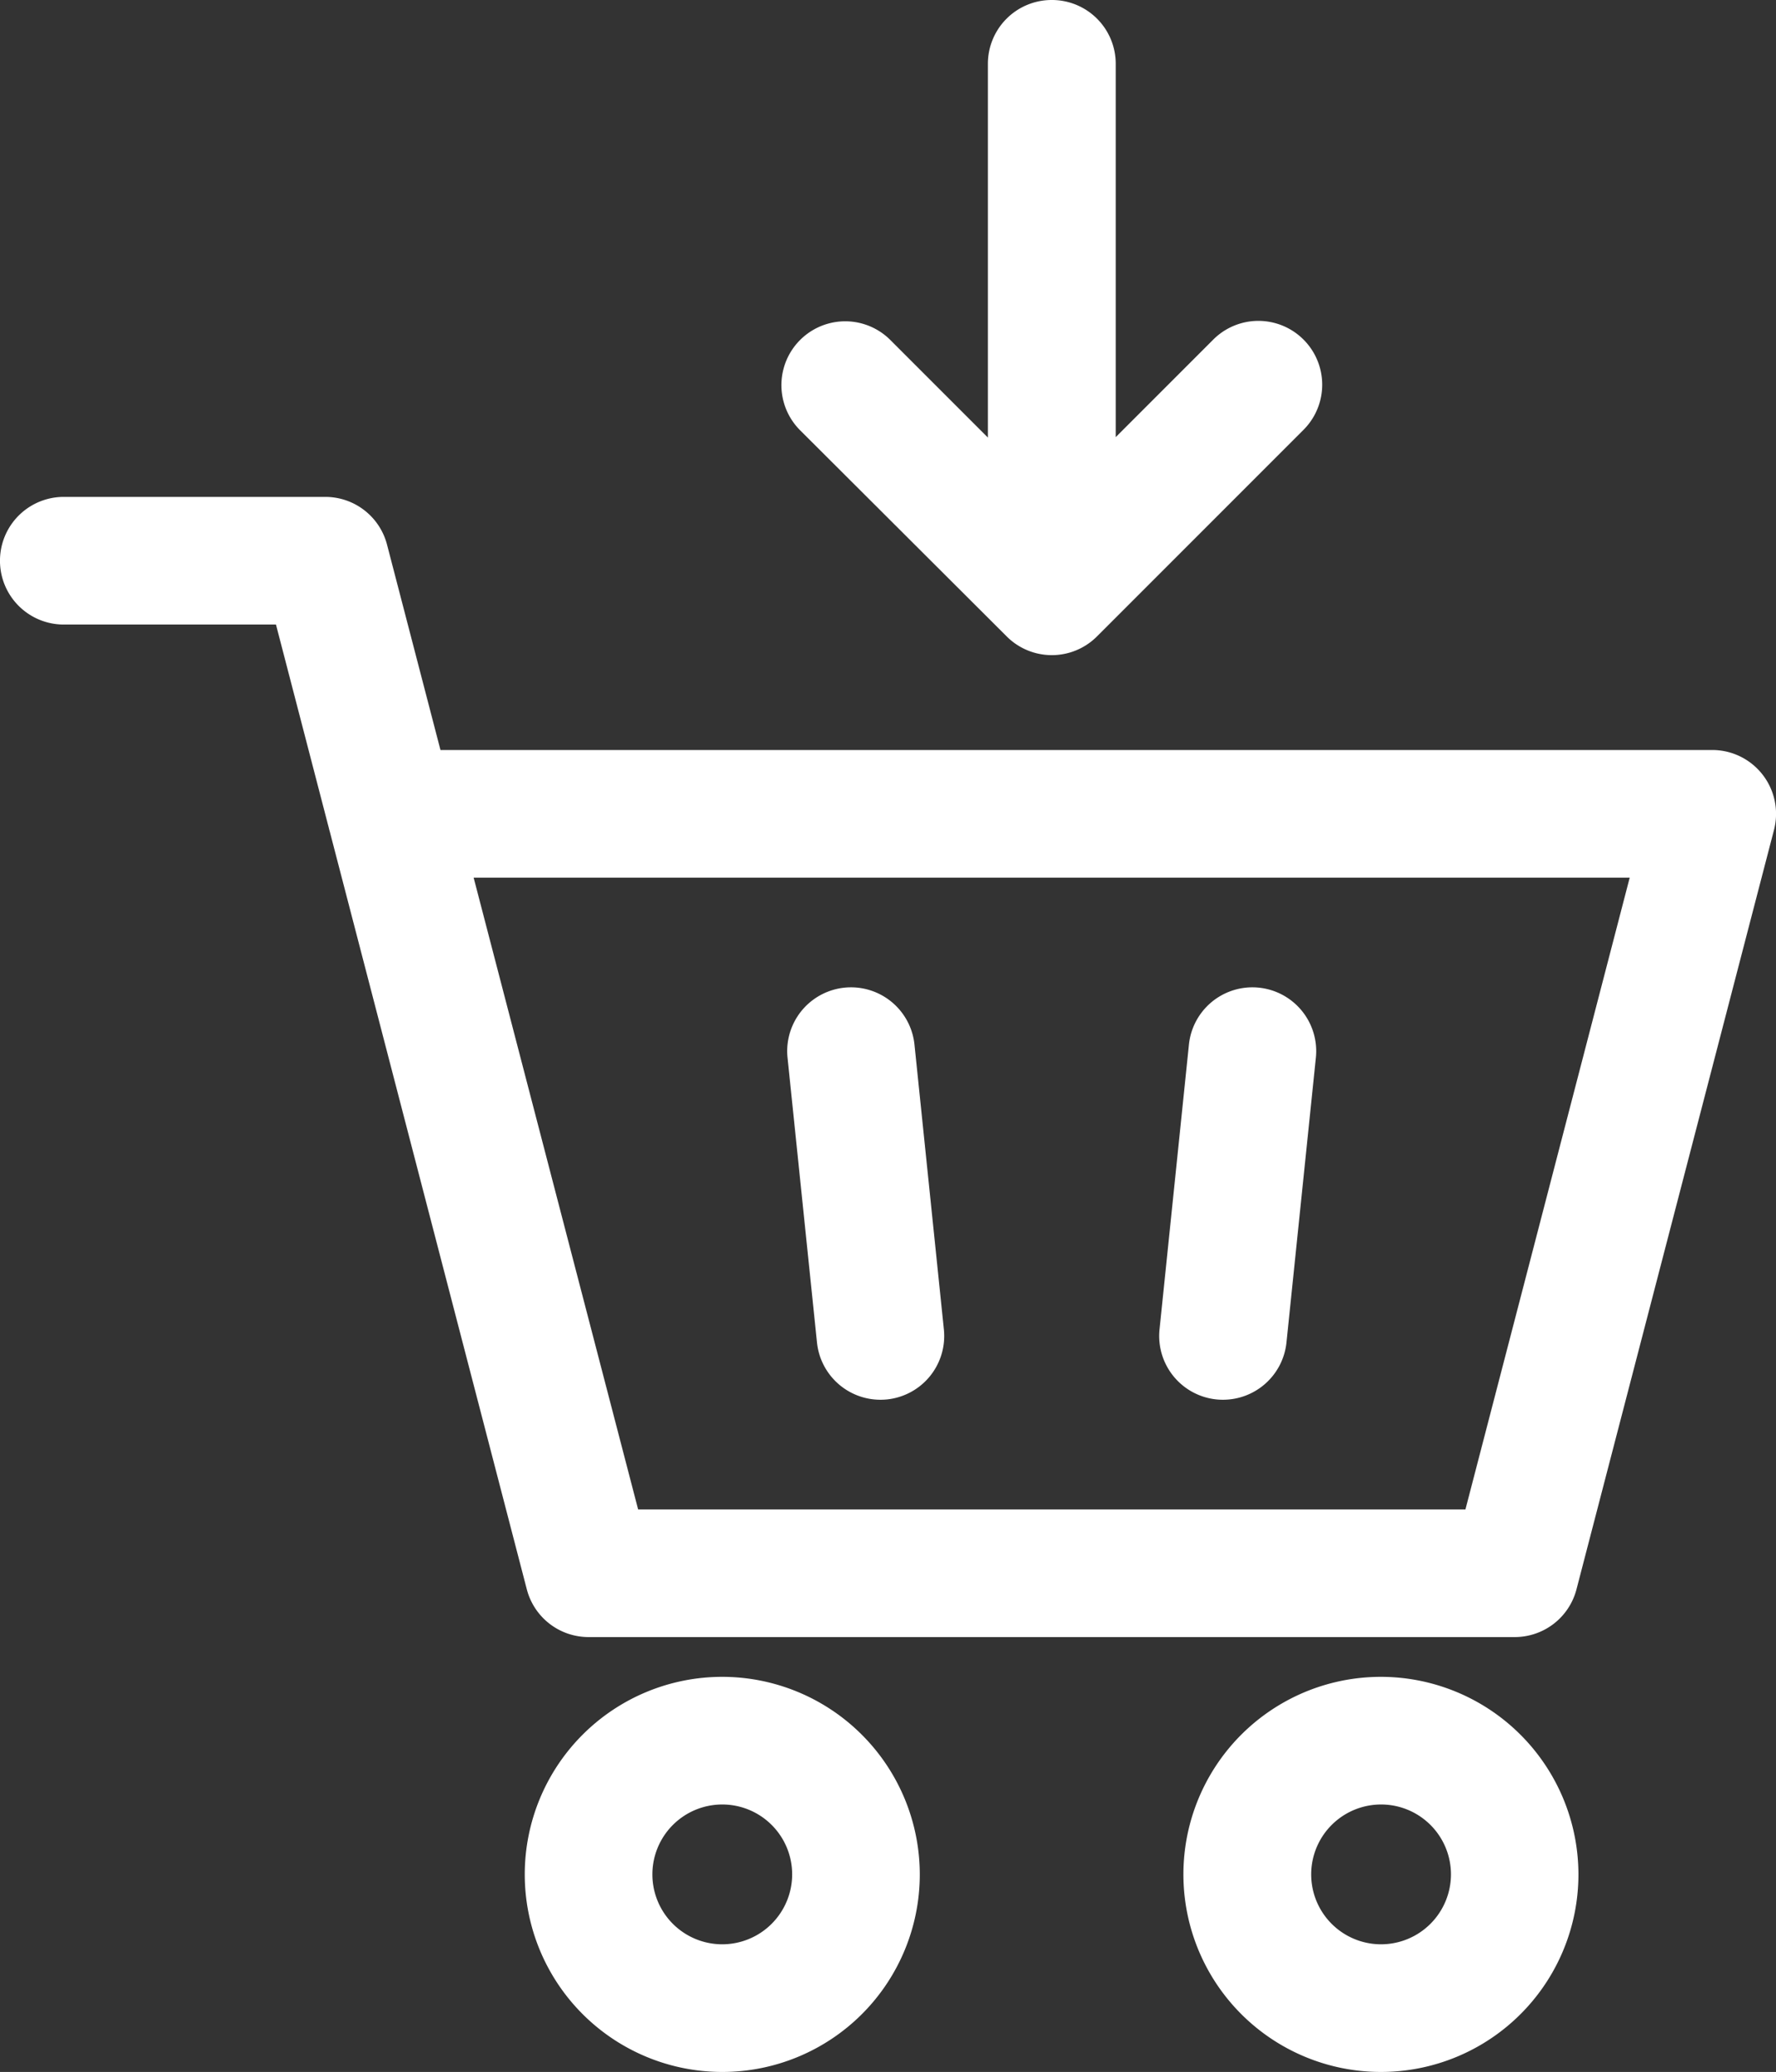 <svg id="add-to-cart" xmlns="http://www.w3.org/2000/svg" width="33.773" height="39.392" viewBox="0 0 33.773 39.392">
  <rect x="0" y="0" width="33.773" height="39.392" fill="#333333" stroke="none"/>
  <path id="Path_1576" data-name="Path 1576" d="M110.47,122.787a1.213,1.213,0,0,0,1.205,1.089,1.231,1.231,0,0,0,.126-.006,1.213,1.213,0,0,0,1.082-1.332l-.559-5.414a1.213,1.213,0,0,0-2.414.249Z" transform="translate(-94.934 -97.264)" fill="#fff"/>
  <path id="Path_1577" data-name="Path 1577" d="M154.7,123.871a1.236,1.236,0,0,0,.126.006,1.214,1.214,0,0,0,1.205-1.089l.559-5.414a1.213,1.213,0,0,0-2.414-.249l-.559,5.414A1.213,1.213,0,0,0,154.7,123.871Z" transform="translate(-131.567 -97.265)" fill="#fff"/>
  <path id="Path_1578" data-name="Path 1578" d="M82.807,197.064a3.756,3.756,0,1,0,3.756,3.756A3.76,3.76,0,0,0,82.807,197.064Zm0,5.085a1.329,1.329,0,1,1,1.329-1.33A1.331,1.331,0,0,1,82.807,202.149Z" transform="translate(-69.072 -165.184)" fill="#fff"/>
  <path id="Path_1579" data-name="Path 1579" d="M160.247,197.064A3.756,3.756,0,1,0,164,200.82,3.76,3.76,0,0,0,160.247,197.064Zm0,5.085a1.329,1.329,0,1,1,1.329-1.33A1.331,1.331,0,0,1,160.247,202.149Z" transform="translate(-133.984 -165.184)" fill="#fff"/>
  <path id="Path_1580" data-name="Path 1580" d="M50.885,63.675a1.213,1.213,0,0,0-.96-.471H25.741L24.725,59.3a1.213,1.213,0,0,0-1.174-.908H18.578a1.213,1.213,0,1,0,0,2.427h4.035l1.006,3.87c.005.024.012.048.019.072l3.745,14.4a1.213,1.213,0,0,0,1.174.908H46.17a1.213,1.213,0,0,0,1.174-.908L51.1,64.723A1.215,1.215,0,0,0,50.885,63.675ZM45.232,77.643H29.5L26.372,65.631H48.356Z" transform="translate(-17.365 -48.945)" fill="#fff"/>
  <path id="Path_1581" data-name="Path 1581" d="M113.5,12.1a1.213,1.213,0,0,0,1.716,0l3.928-3.928a1.213,1.213,0,0,0-1.716-1.716l-1.855,1.855v-7.1A1.213,1.213,0,0,0,114.355,0h0a1.213,1.213,0,0,0-1.213,1.213V8.319l-1.855-1.855a1.213,1.213,0,0,0-1.716,1.716Z" transform="translate(-94.356 0)" fill="#fff"/>
</svg>
